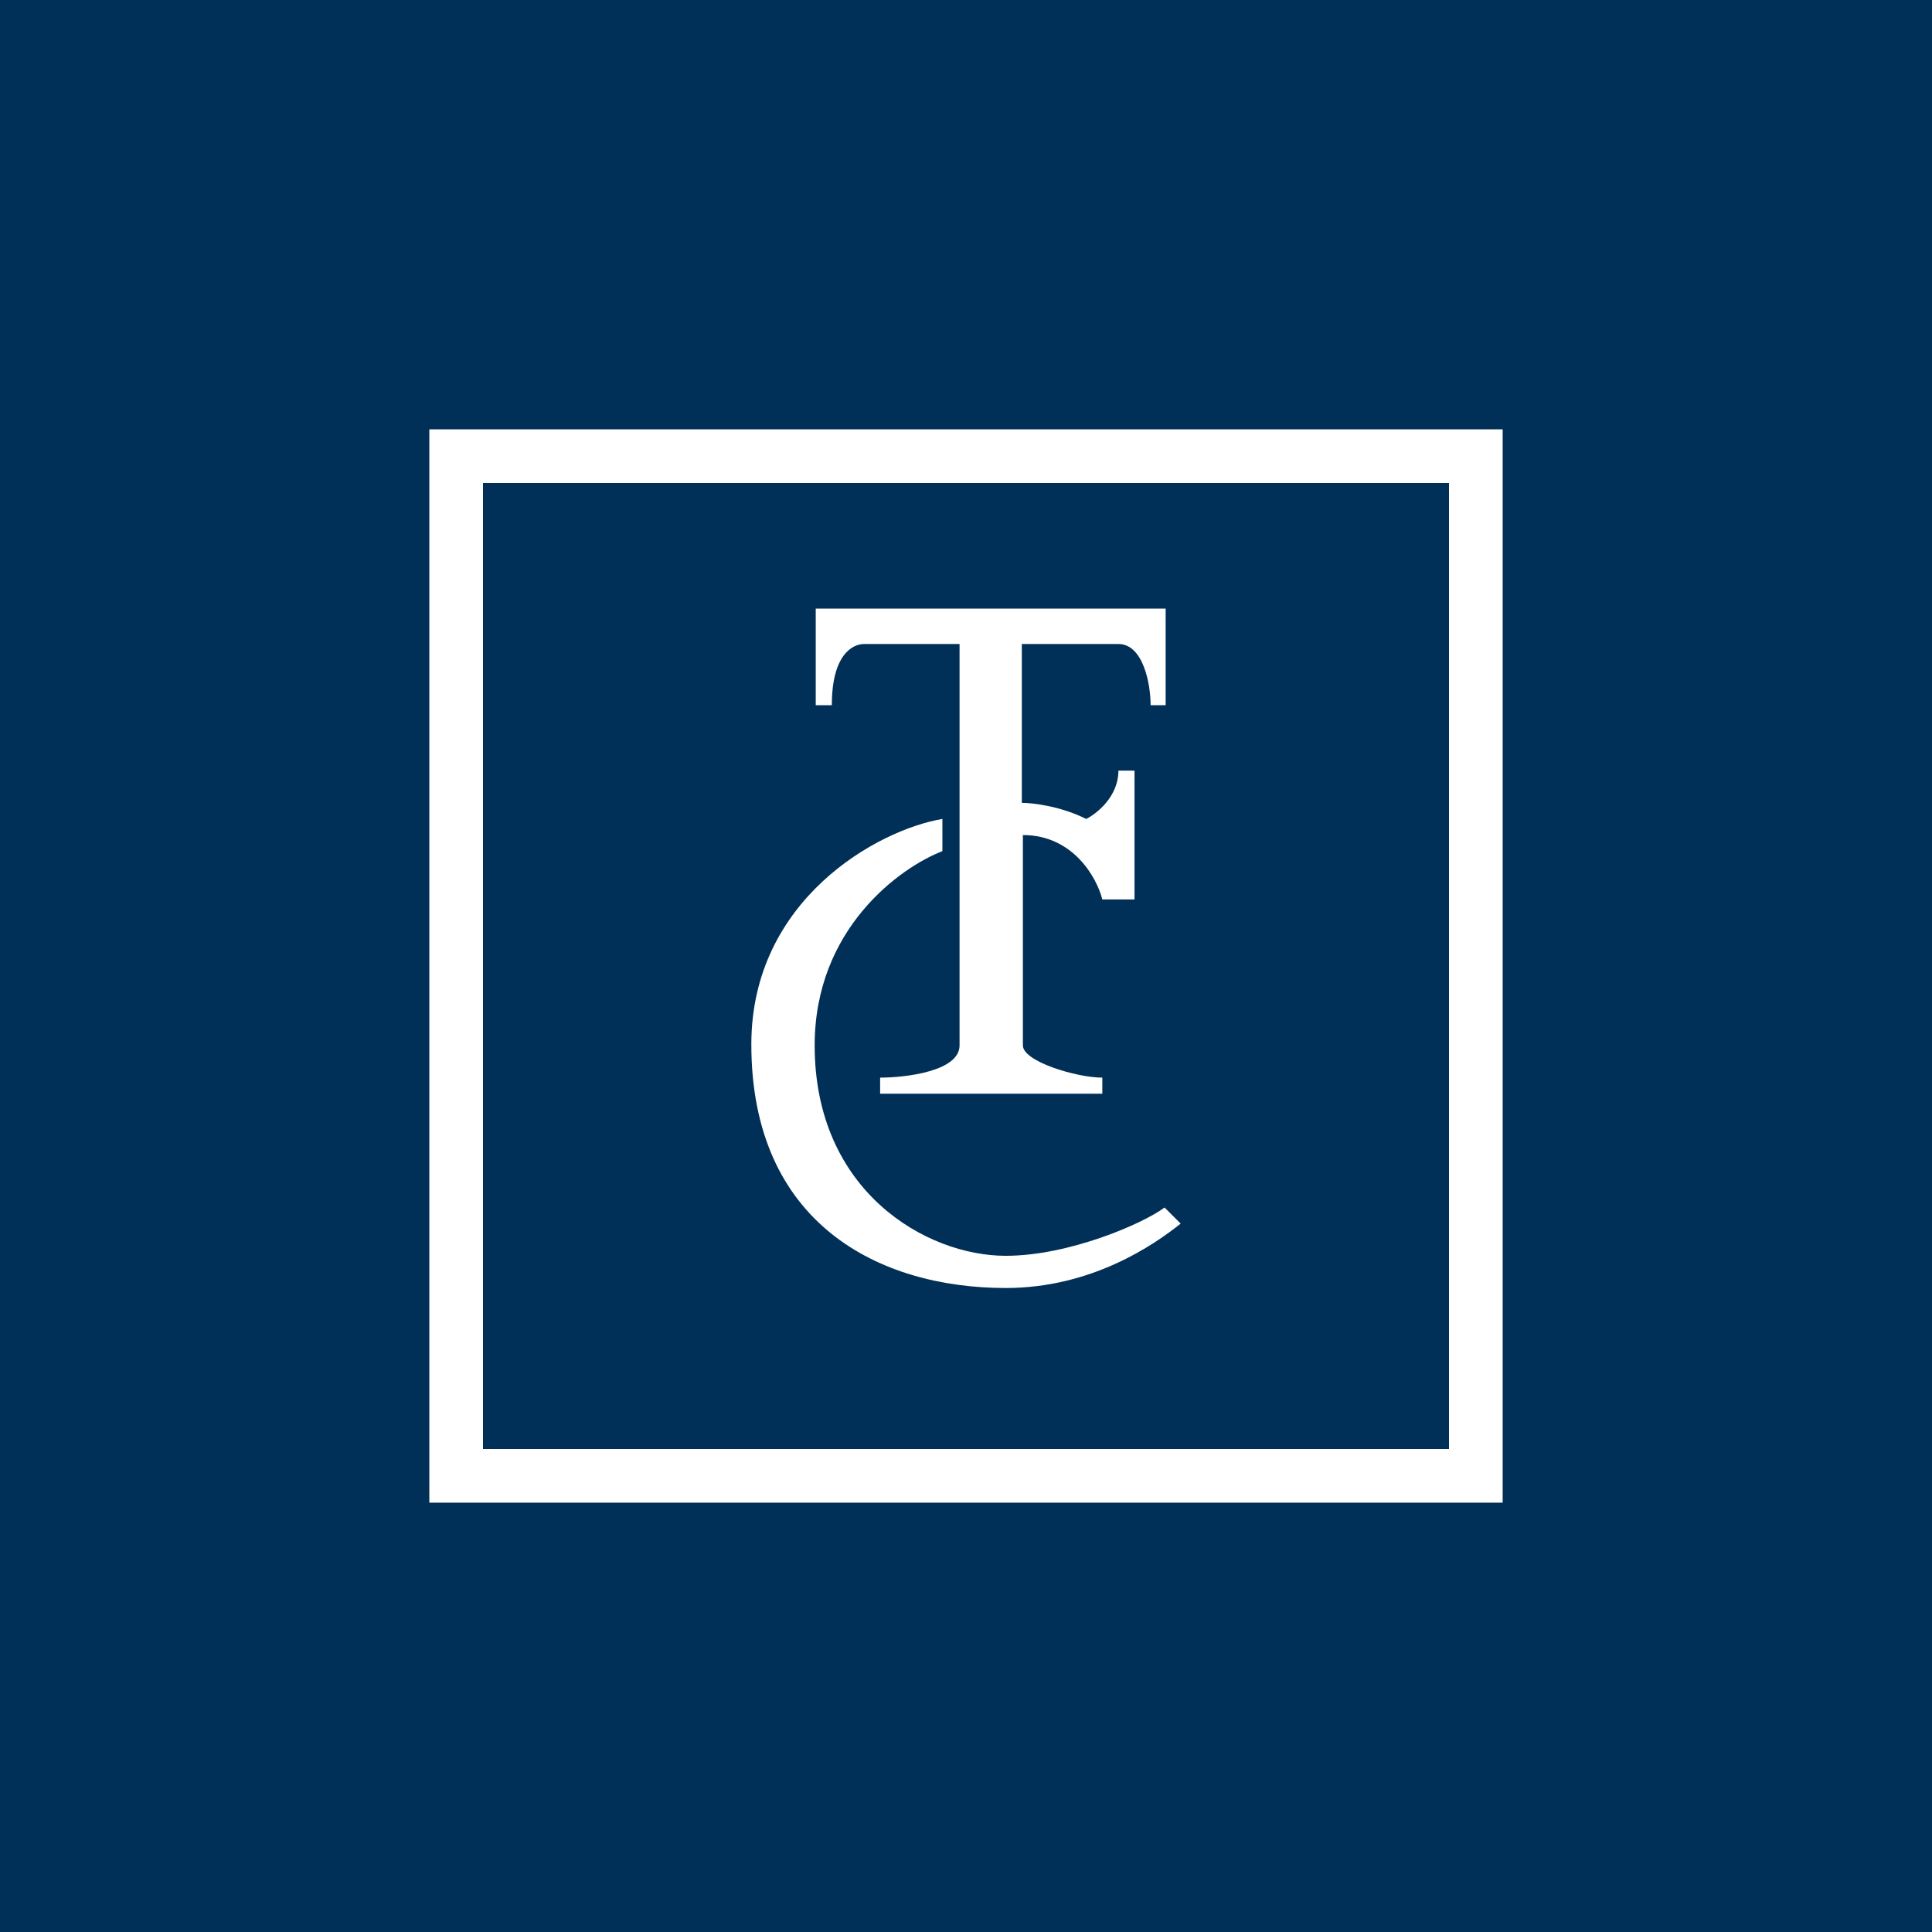 <svg xmlns="http://www.w3.org/2000/svg" width="18" height="18"><path fill="#003057" d="M0 0h18v18H0z"/><path fill="#fff" fill-rule="evenodd" d="M13.5 4.5h-9v9h9zM4 4v10h10V4z"/><path fill="#fff" d="M10.85 5.67H7.6v.9h.15c0-.48.2-.57.3-.57h.89v3.74c0 .24-.5.3-.74.3v.15h2.07v-.15c-.24 0-.74-.15-.74-.3V7.78c.47 0 .69.4.74.6h.3v-1.2h-.15c0 .24-.2.4-.3.45-.24-.12-.5-.15-.6-.15V6h.9c.23 0 .3.37.3.57h.14v-.9Z"/><path fill="#fff" d="M8.78 7.93v-.3c-.6.1-1.78.75-1.78 2.1C7 11.4 8.19 12 9.37 12c.8 0 1.38-.4 1.63-.6l-.15-.15c-.2.15-.89.45-1.48.45-.74 0-1.78-.6-1.78-1.96 0-1.09.8-1.66 1.19-1.81"/></svg>